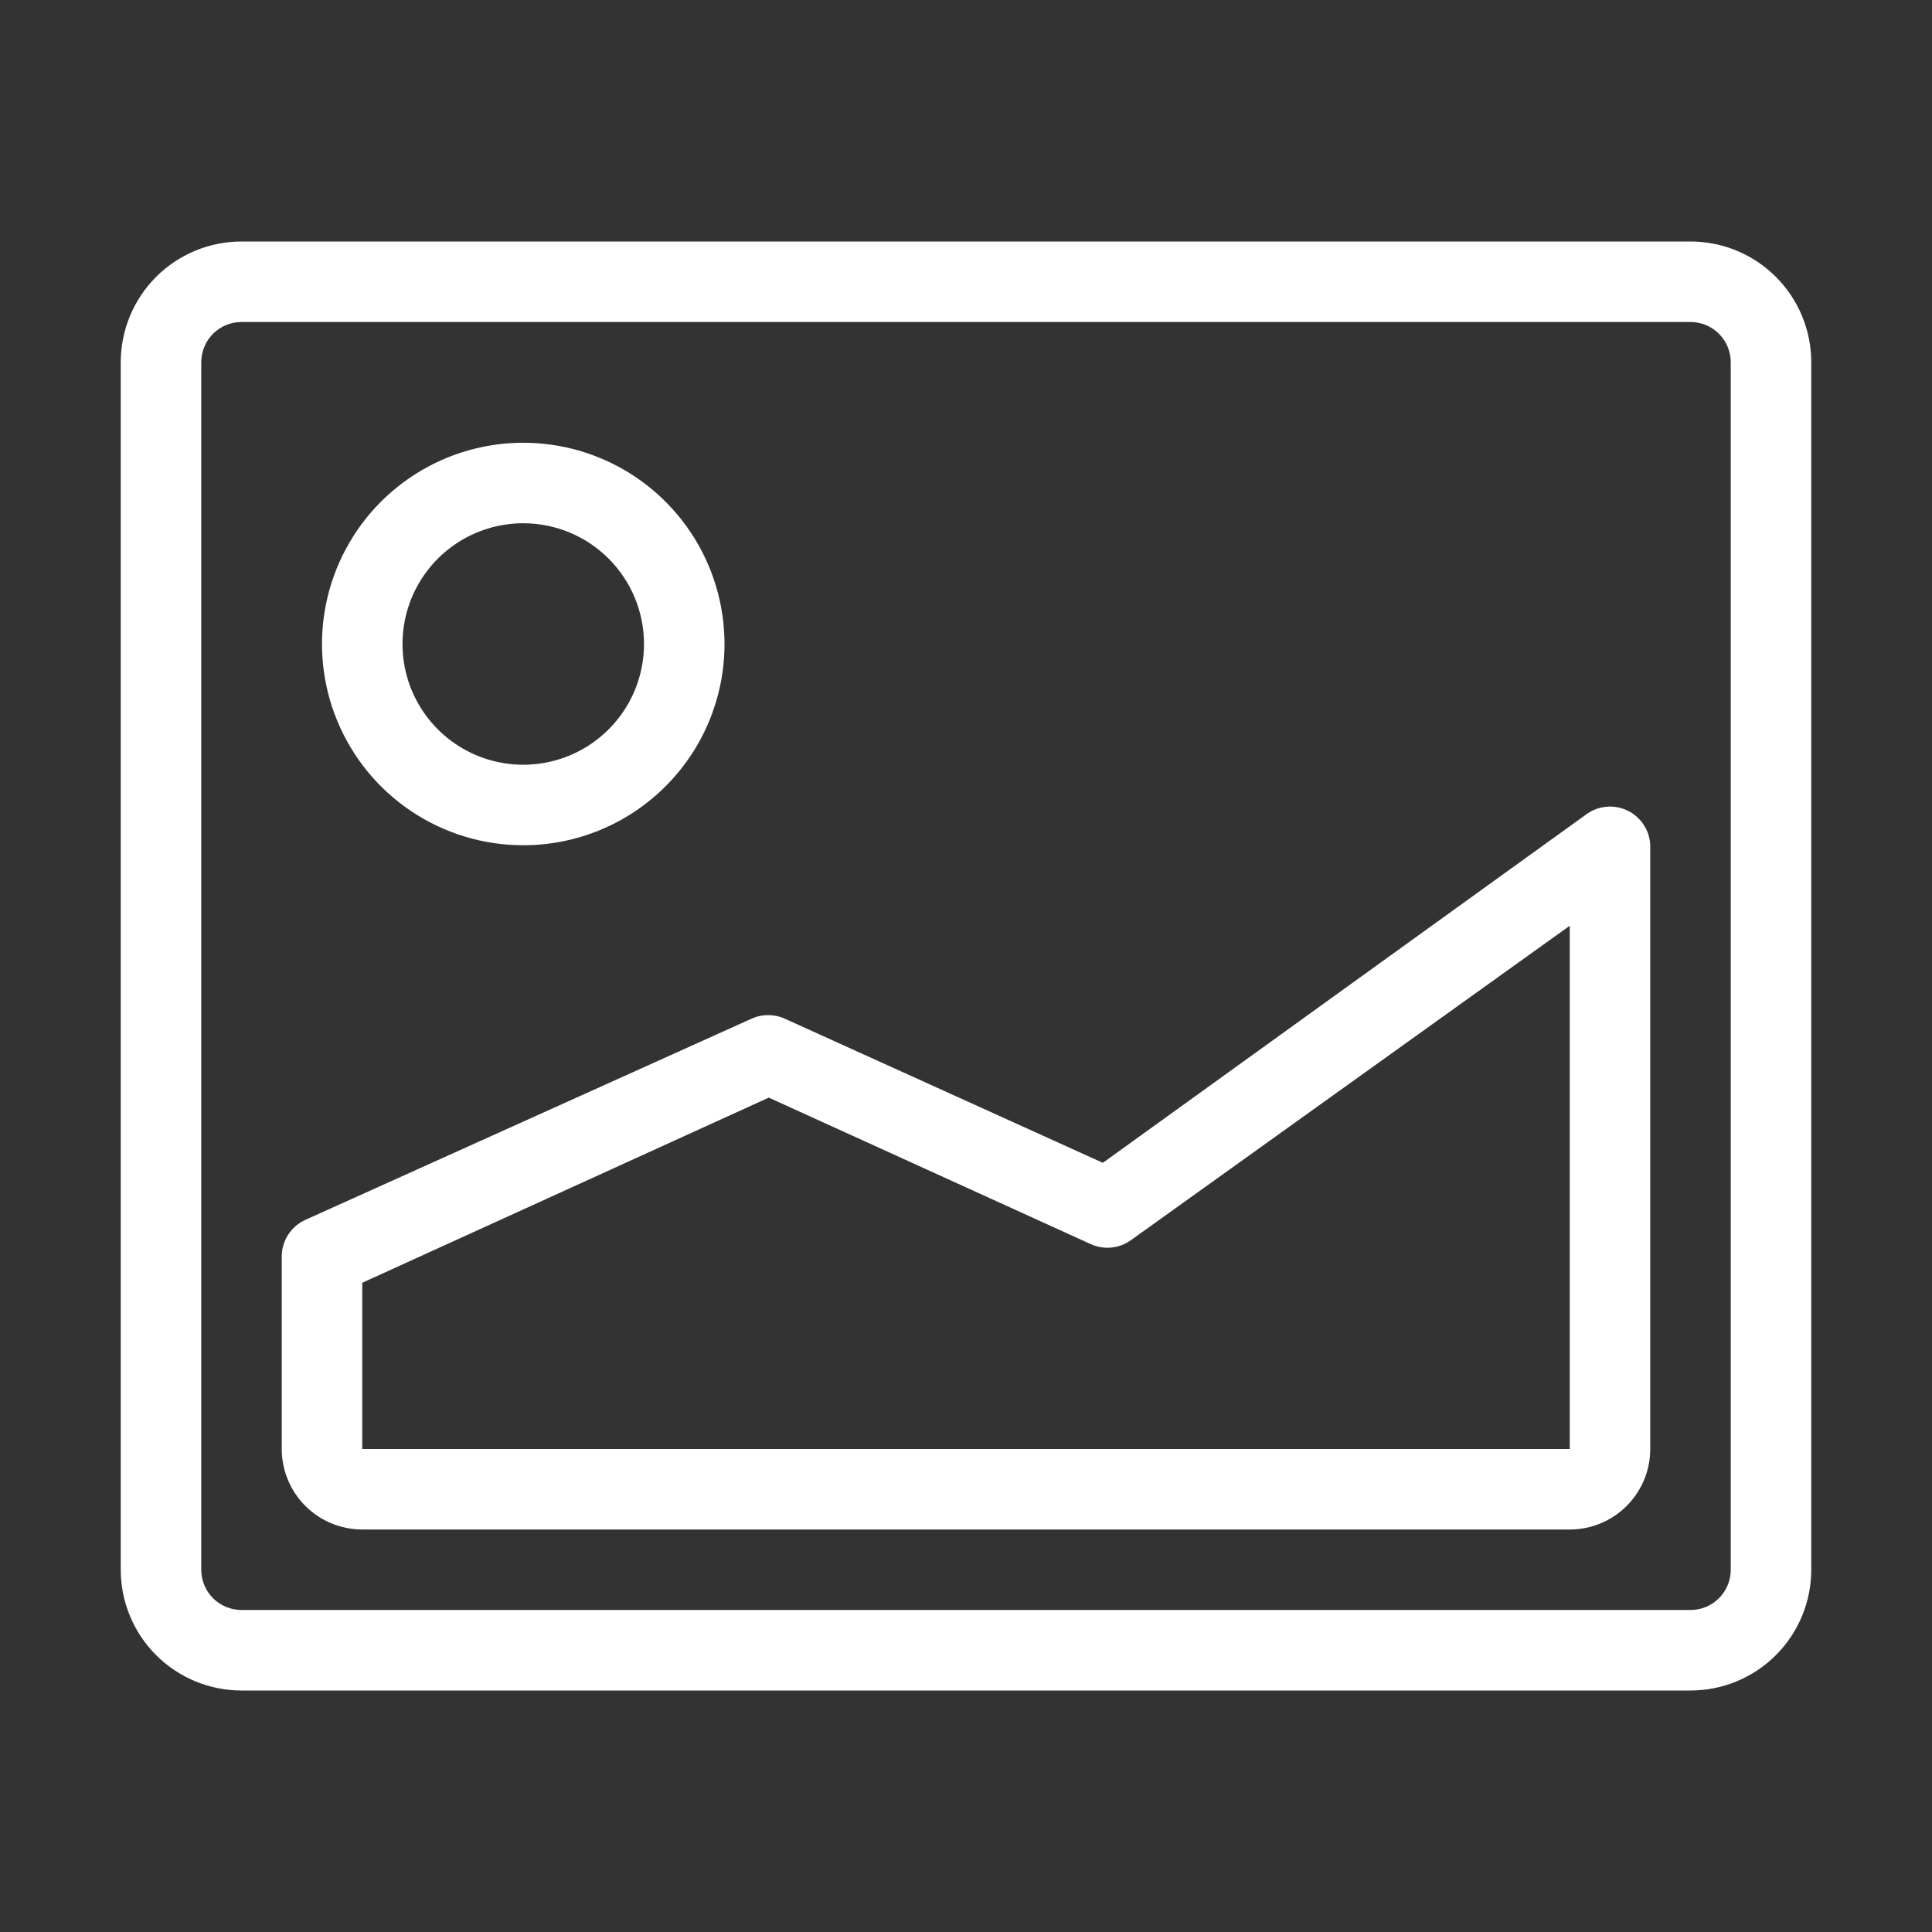 <svg width="72" height="72" viewBox="0 0 72 72" fill="none" xmlns="http://www.w3.org/2000/svg">
<rect x="0" y="0" width="72" height="72" fill="#333333" stroke="none"/>
<path d="M19.5 31.5C18.017 31.5 16.567 31.06 15.333 30.236C14.1 29.412 13.139 28.241 12.571 26.87C12.003 25.5 11.855 23.992 12.144 22.537C12.434 21.082 13.148 19.746 14.197 18.697C15.246 17.648 16.582 16.933 18.037 16.644C19.492 16.355 21 16.503 22.37 17.071C23.741 17.639 24.912 18.6 25.736 19.833C26.56 21.067 27 22.517 27 24C27 25.989 26.21 27.897 24.803 29.303C23.397 30.71 21.489 31.5 19.5 31.5ZM19.5 19.5C18.61 19.5 17.74 19.764 17 20.258C16.26 20.753 15.683 21.456 15.342 22.278C15.002 23.1 14.913 24.005 15.086 24.878C15.26 25.751 15.689 26.553 16.318 27.182C16.947 27.811 17.749 28.24 18.622 28.413C19.495 28.587 20.4 28.498 21.222 28.157C22.044 27.817 22.747 27.24 23.242 26.5C23.736 25.76 24 24.89 24 24C24 22.806 23.526 21.662 22.682 20.818C21.838 19.974 20.694 19.5 19.5 19.5Z" fill="white"/>
<path d="M58.5 57H13.5C12.704 57 11.941 56.684 11.379 56.121C10.816 55.559 10.5 54.796 10.5 54V46.83C10.499 46.543 10.581 46.262 10.735 46.02C10.889 45.778 11.11 45.586 11.37 45.465L28.005 37.965C28.2 37.876 28.413 37.83 28.628 37.83C28.842 37.83 29.055 37.876 29.25 37.965L41.1 43.335L59.1 30.36C59.319 30.195 59.578 30.094 59.851 30.067C60.123 30.039 60.398 30.087 60.645 30.204C60.892 30.322 61.102 30.504 61.253 30.733C61.404 30.961 61.489 31.227 61.5 31.5V54C61.5 54.796 61.184 55.559 60.621 56.121C60.059 56.684 59.296 57 58.5 57ZM13.5 47.805V54H58.5V34.5L42.15 46.215C41.935 46.37 41.684 46.466 41.42 46.492C41.157 46.518 40.891 46.475 40.65 46.365L28.65 40.905L13.5 47.805Z" fill="white"/>
<path d="M63 63H9C7.807 63 6.662 62.526 5.818 61.682C4.974 60.838 4.5 59.694 4.5 58.5V13.5C4.5 12.306 4.974 11.162 5.818 10.318C6.662 9.474 7.807 9 9 9H63C64.194 9 65.338 9.474 66.182 10.318C67.026 11.162 67.5 12.306 67.5 13.5V58.5C67.5 59.694 67.026 60.838 66.182 61.682C65.338 62.526 64.194 63 63 63ZM9 12C8.602 12 8.221 12.158 7.939 12.439C7.658 12.721 7.5 13.102 7.5 13.5V58.5C7.5 58.898 7.658 59.279 7.939 59.561C8.221 59.842 8.602 60 9 60H63C63.398 60 63.779 59.842 64.061 59.561C64.342 59.279 64.5 58.898 64.5 58.5V13.5C64.5 13.102 64.342 12.721 64.061 12.439C63.779 12.158 63.398 12 63 12H9Z" fill="white"/>
</svg>
